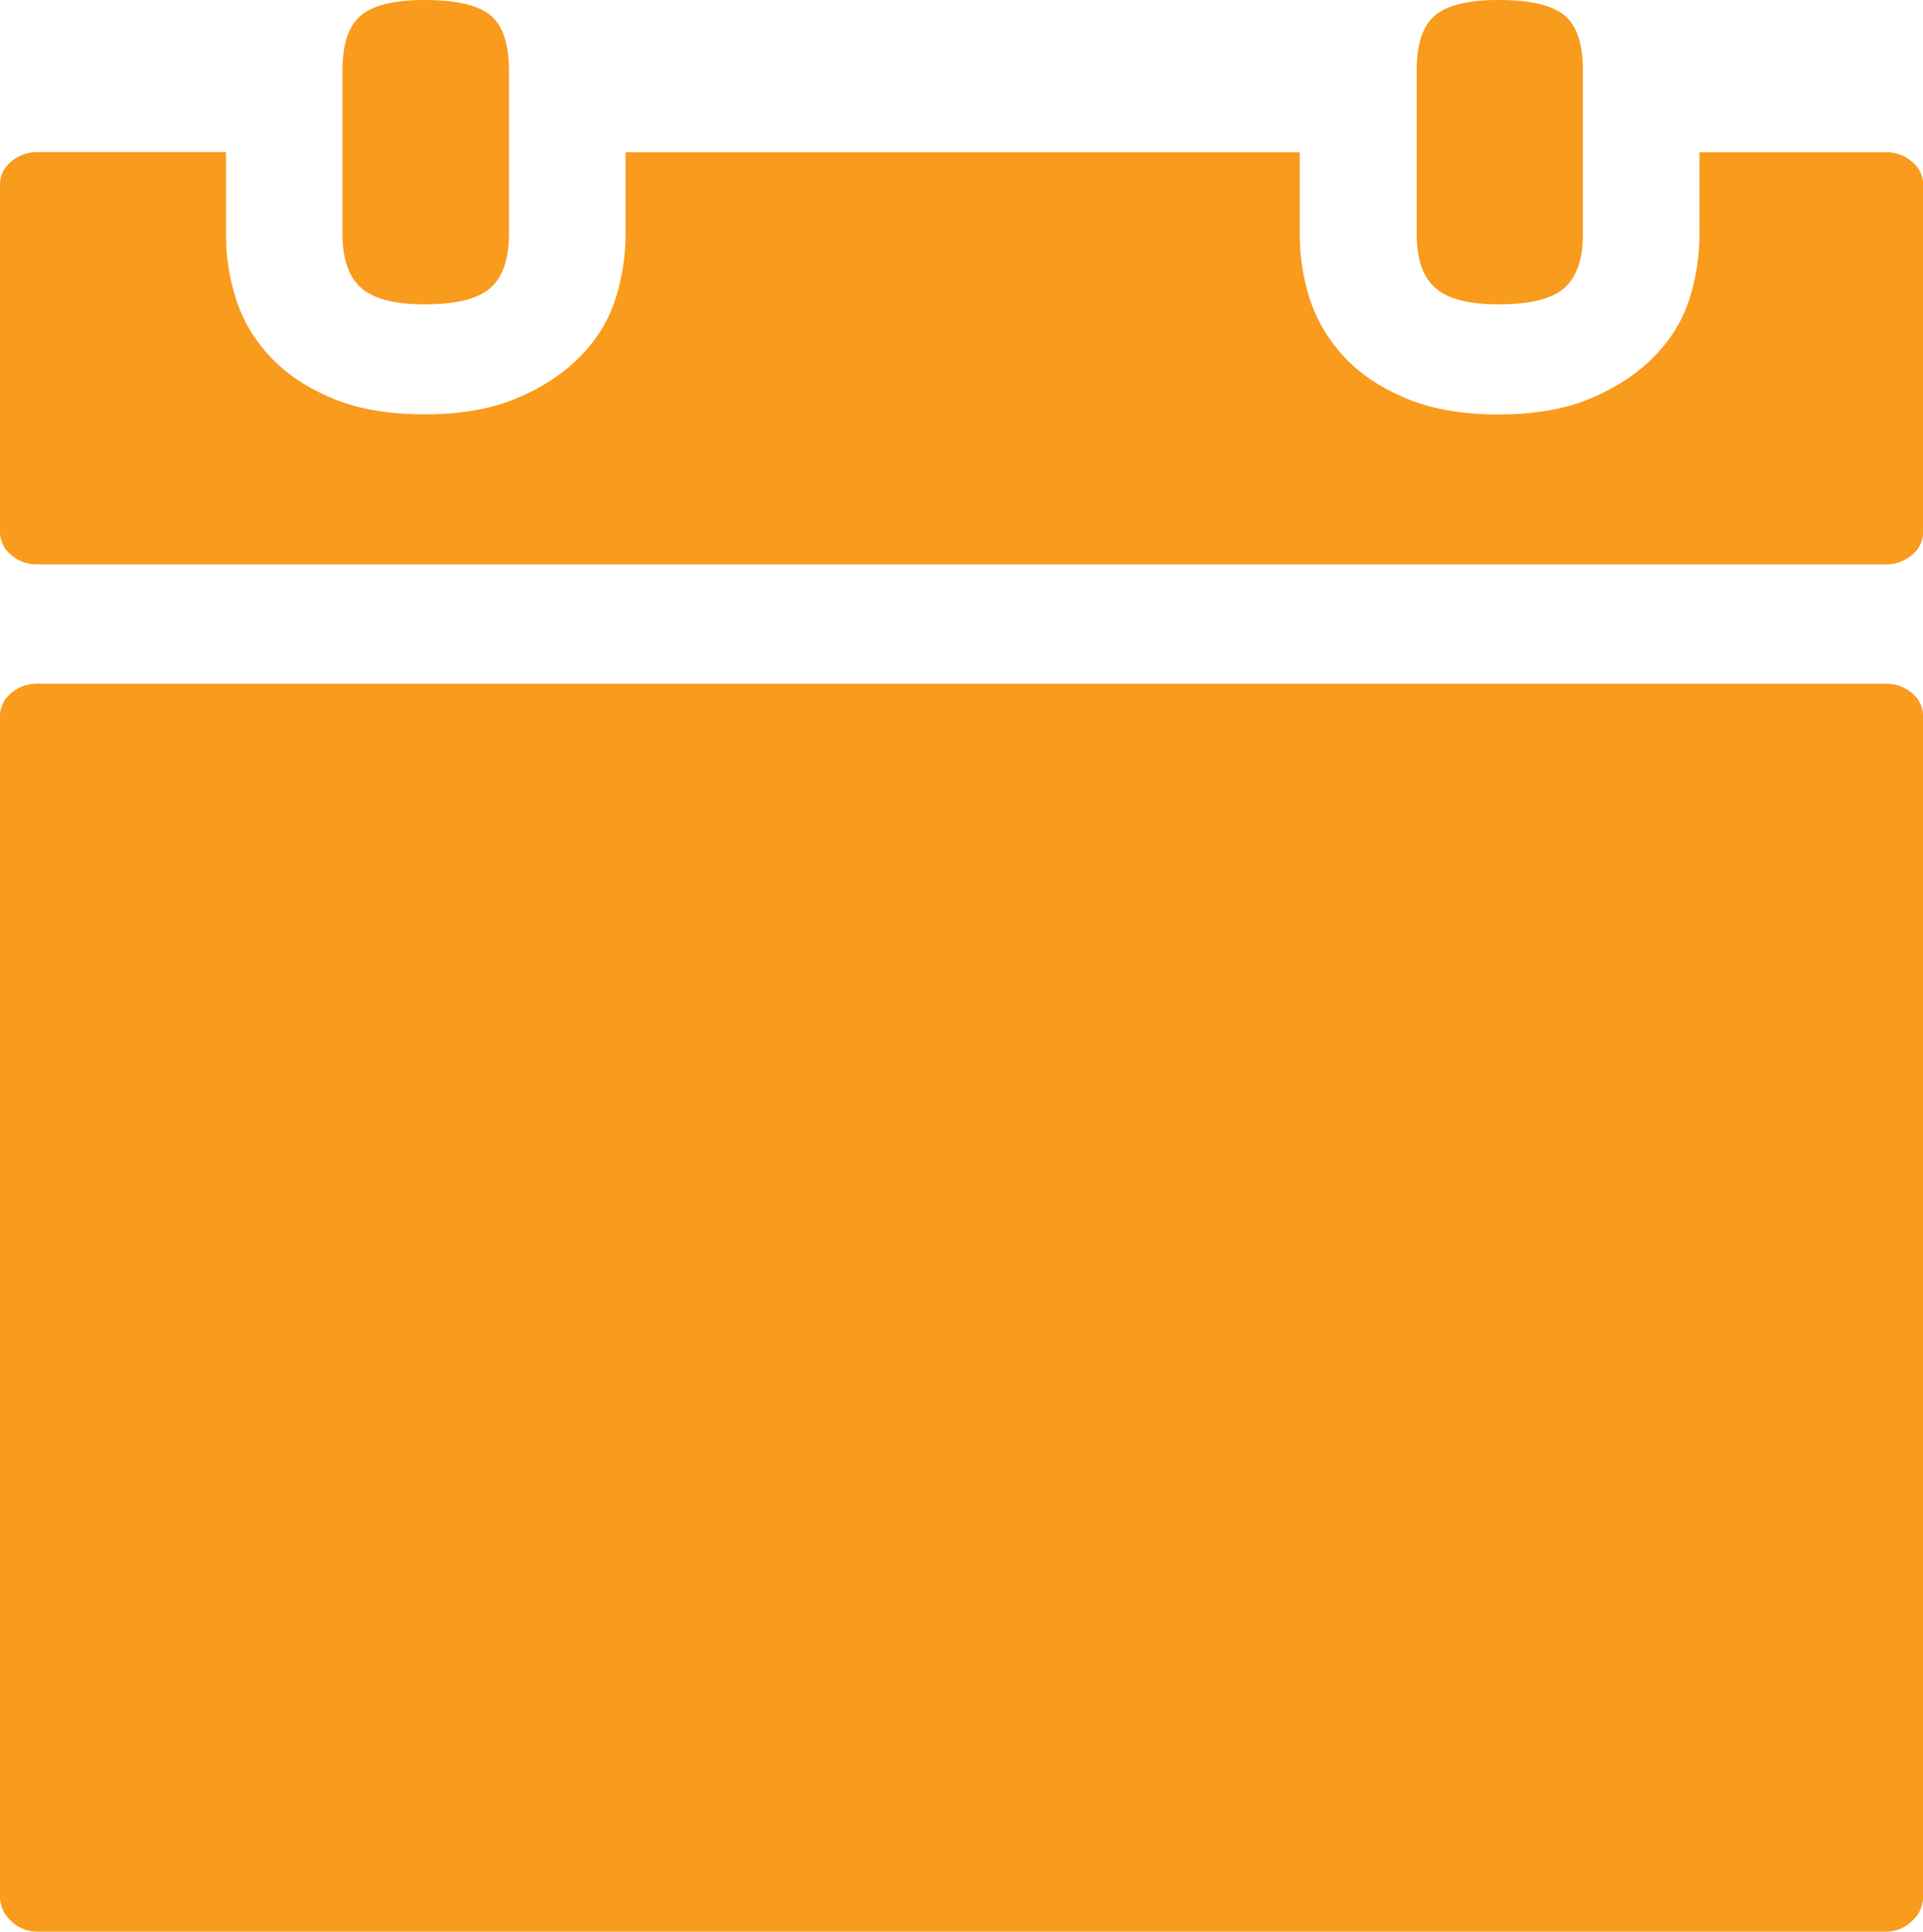 <svg xmlns="http://www.w3.org/2000/svg" width="15.933" height="16" viewBox="0 0 15.933 16"><path d="M12.416 2.521c-.247 0-.422-.045-.524-.136-.103-.091-.154-.239-.154-.446V.582c0-.22.052-.372.154-.456S12.169 0 12.416 0c.261 0 .442.042.545.126s.154.236.154.456V1.94c0 .207-.052.355-.154.446-.103.09-.285.135-.545.135zm-8.898 0c-.247 0-.422-.045-.525-.136-.103-.09-.155-.239-.155-.446V.582c0-.22.052-.372.155-.456C3.096.042 3.271 0 3.518 0c.26 0 .442.042.545.126.102.084.154.236.154.456V1.94c0 .207-.052.355-.154.446-.104.09-.285.135-.545.135zm12.107-1.26c.082 0 .154.025.216.078a.242.242 0 0 1 .093.194v2.87a.241.241 0 0 1-.093.194.326.326 0 0 1-.216.078H.309a.321.321 0 0 1-.216-.078A.244.244 0 0 1 0 4.402v-2.87c0-.077.031-.142.093-.194a.326.326 0 0 1 .216-.078h1.563v.679c0 .181.027.359.082.533.055.175.147.333.278.475.13.143.302.259.514.349.212.091.47.136.771.136.302 0 .559-.045.771-.136.213-.09.387-.207.525-.349.137-.142.233-.3.288-.475a1.76 1.76 0 0 0 .082-.533v-.678h5.586v.679c0 .181.027.359.082.533.056.174.149.333.279.475.13.143.302.259.514.349.213.091.47.136.771.136.302 0 .559-.045.771-.136.213-.09.387-.207.525-.349.137-.142.233-.3.288-.475a1.76 1.76 0 0 0 .082-.533v-.679h1.544zm0 4.402c.082 0 .154.026.216.078a.244.244 0 0 1 .093.194v9.774a.27.27 0 0 1-.093.204.306.306 0 0 1-.216.087H.309a.306.306 0 0 1-.216-.087.27.27 0 0 1-.093-.204V5.935c0-.077.031-.142.093-.194s.134-.078.216-.078h15.316z" fill="#f99b1c"/></svg>